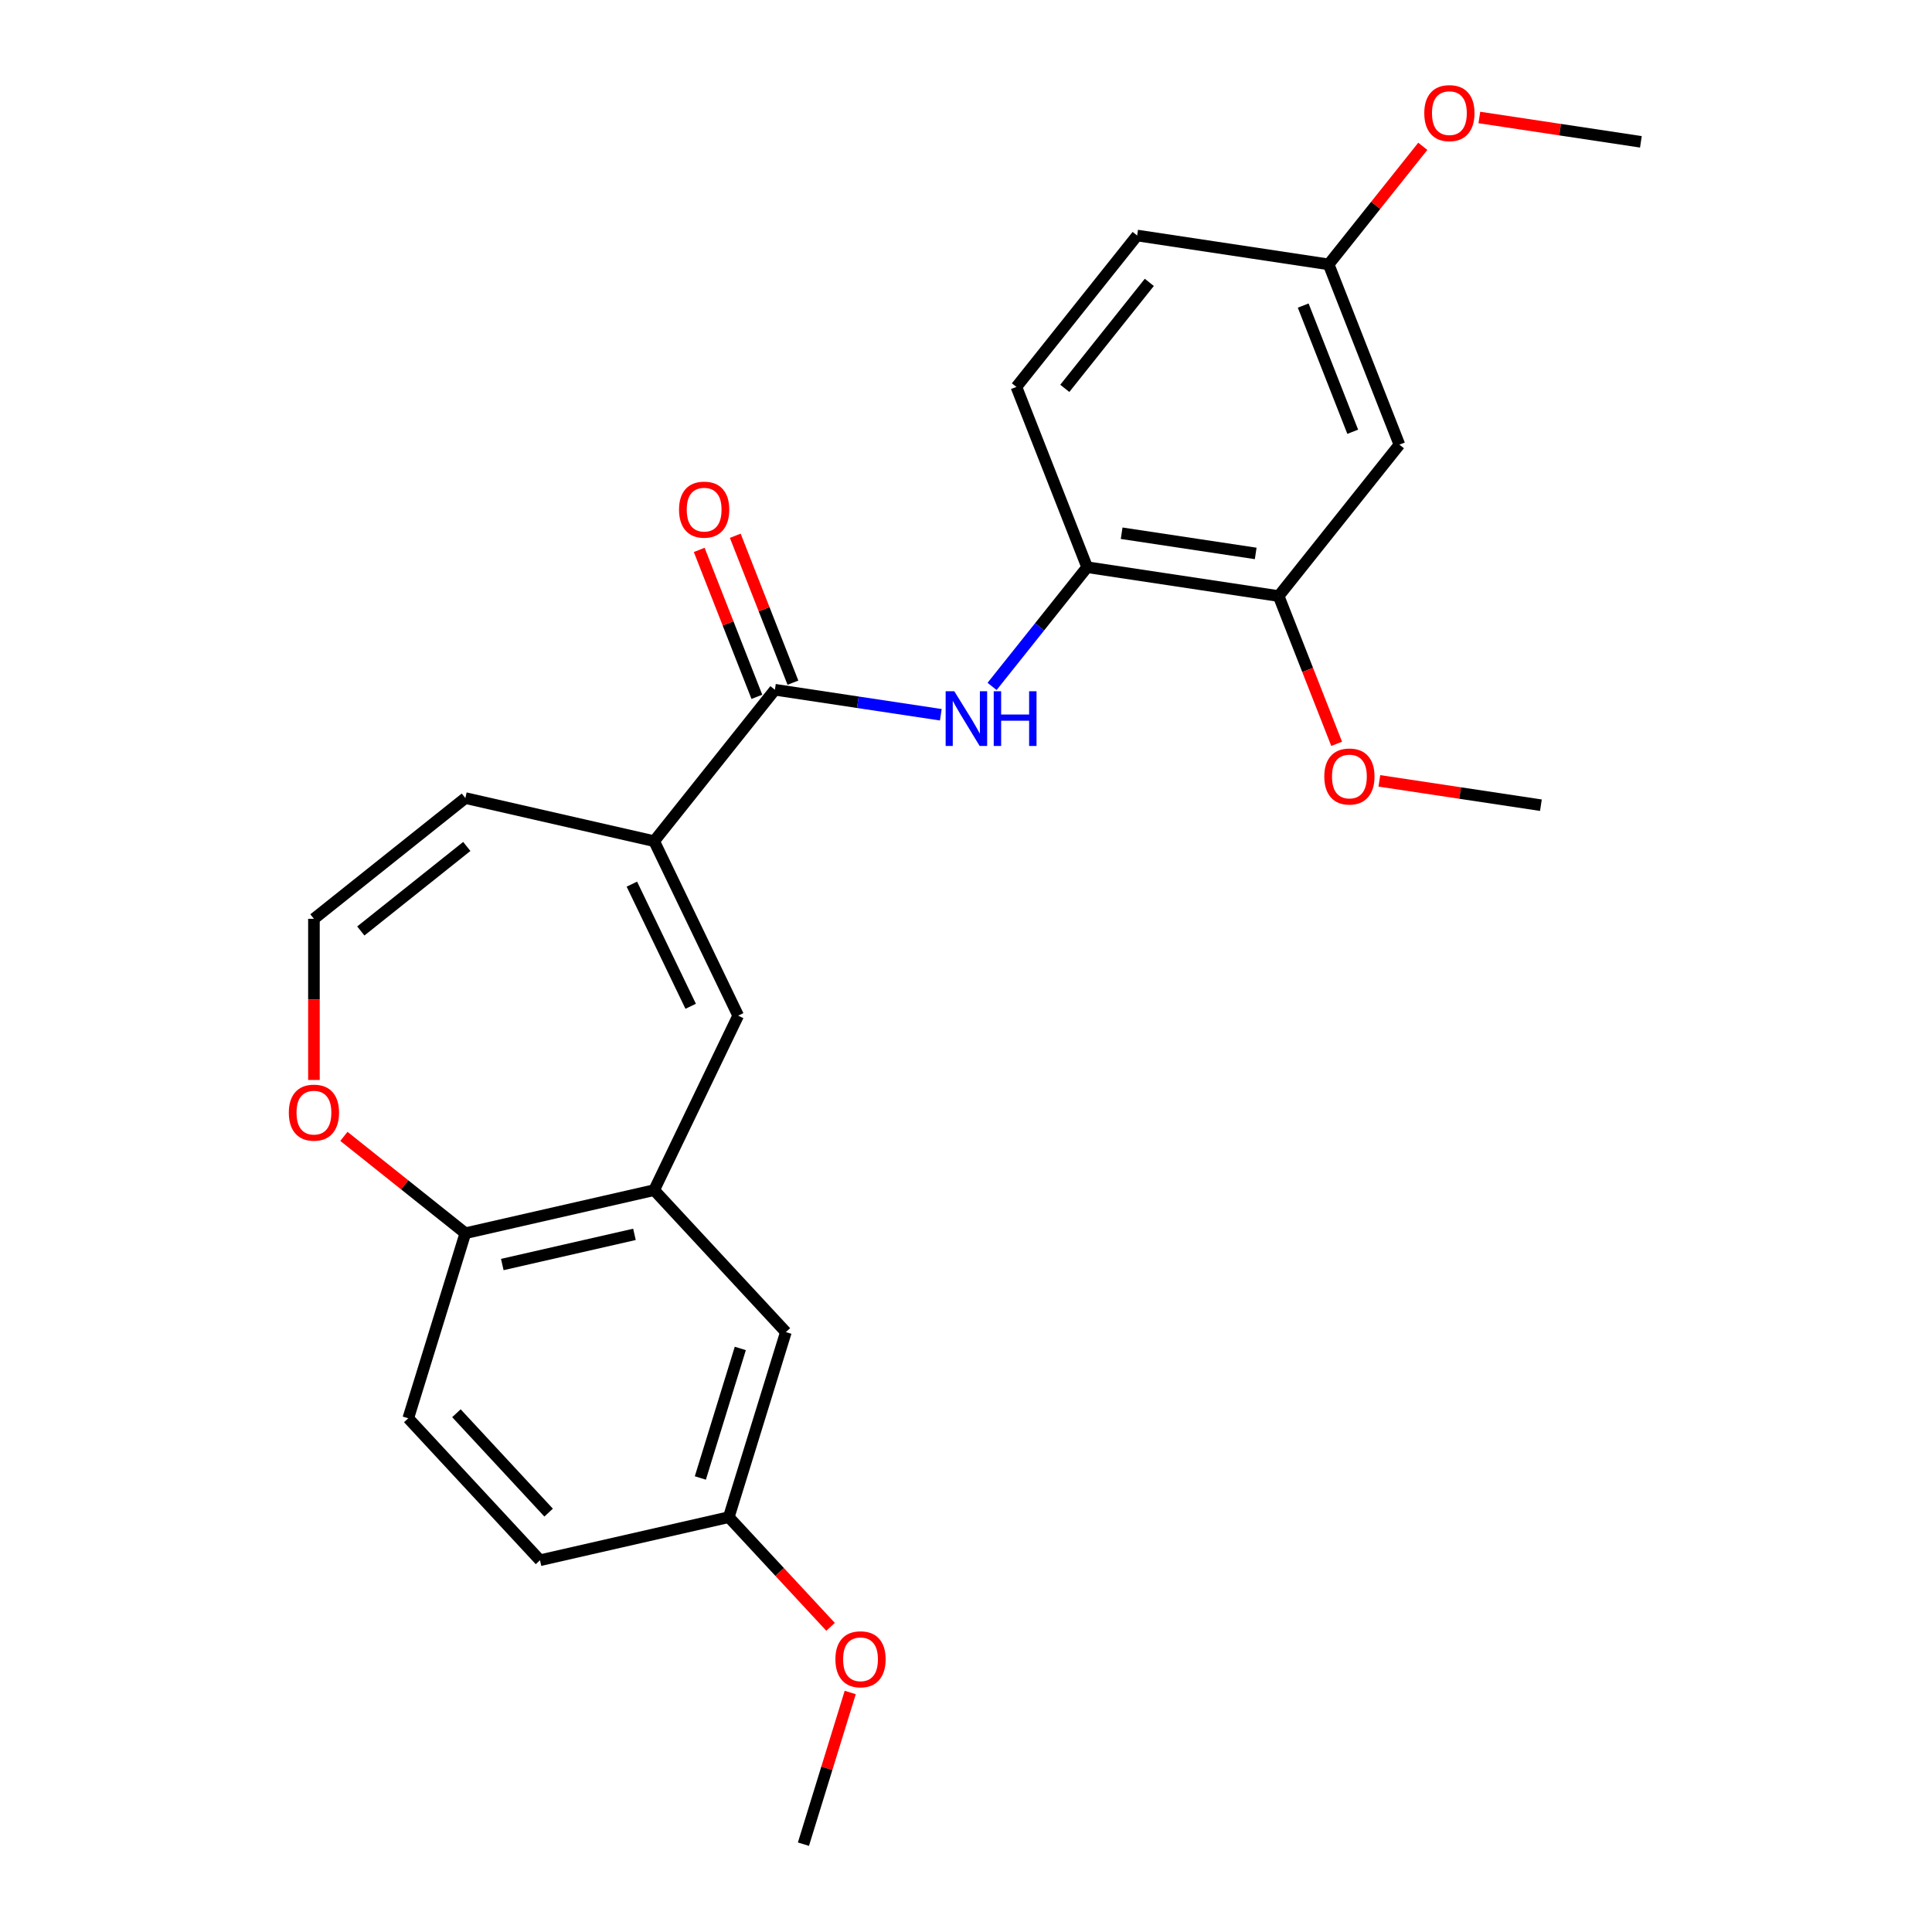 <?xml version='1.0' encoding='iso-8859-1'?>
<svg version='1.1' baseProfile='full'
              xmlns='http://www.w3.org/2000/svg'
                      xmlns:rdkit='http://www.rdkit.org/xml'
                      xmlns:xlink='http://www.w3.org/1999/xlink'
                  xml:space='preserve'
width='1000px' height='1000px' viewBox='0 0 1000 1000'>
<!-- END OF HEADER -->
<rect style='opacity:1.0;fill:#FFFFFF;stroke:none' width='1000' height='1000' x='0' y='0'> </rect>
<path class='bond-0' d='M 338.59,435.384 L 401.088,357.013' style='fill:none;fill-rule:evenodd;stroke:#000000;stroke-width:6px;stroke-linecap:butt;stroke-linejoin:miter;stroke-opacity:1' />
<path class='bond-1' d='M 338.59,435.384 L 382.082,525.697' style='fill:none;fill-rule:evenodd;stroke:#000000;stroke-width:6px;stroke-linecap:butt;stroke-linejoin:miter;stroke-opacity:1' />
<path class='bond-1' d='M 327.051,457.629 L 357.496,520.849' style='fill:none;fill-rule:evenodd;stroke:#000000;stroke-width:6px;stroke-linecap:butt;stroke-linejoin:miter;stroke-opacity:1' />
<path class='bond-10' d='M 338.59,435.384 L 240.863,413.078' style='fill:none;fill-rule:evenodd;stroke:#000000;stroke-width:6px;stroke-linecap:butt;stroke-linejoin:miter;stroke-opacity:1' />
<path class='bond-2' d='M 401.088,357.013 L 444.026,363.485' style='fill:none;fill-rule:evenodd;stroke:#000000;stroke-width:6px;stroke-linecap:butt;stroke-linejoin:miter;stroke-opacity:1' />
<path class='bond-2' d='M 444.026,363.485 L 486.963,369.957' style='fill:none;fill-rule:evenodd;stroke:#0000FF;stroke-width:6px;stroke-linecap:butt;stroke-linejoin:miter;stroke-opacity:1' />
<path class='bond-12' d='M 410.419,353.351 L 395.497,315.329' style='fill:none;fill-rule:evenodd;stroke:#000000;stroke-width:6px;stroke-linecap:butt;stroke-linejoin:miter;stroke-opacity:1' />
<path class='bond-12' d='M 395.497,315.329 L 380.574,277.306' style='fill:none;fill-rule:evenodd;stroke:#FF0000;stroke-width:6px;stroke-linecap:butt;stroke-linejoin:miter;stroke-opacity:1' />
<path class='bond-12' d='M 391.757,360.675 L 376.835,322.653' style='fill:none;fill-rule:evenodd;stroke:#000000;stroke-width:6px;stroke-linecap:butt;stroke-linejoin:miter;stroke-opacity:1' />
<path class='bond-12' d='M 376.835,322.653 L 361.912,284.631' style='fill:none;fill-rule:evenodd;stroke:#FF0000;stroke-width:6px;stroke-linecap:butt;stroke-linejoin:miter;stroke-opacity:1' />
<path class='bond-3' d='M 382.082,525.697 L 338.59,616.01' style='fill:none;fill-rule:evenodd;stroke:#000000;stroke-width:6px;stroke-linecap:butt;stroke-linejoin:miter;stroke-opacity:1' />
<path class='bond-4' d='M 513.499,355.287 L 538.103,324.435' style='fill:none;fill-rule:evenodd;stroke:#0000FF;stroke-width:6px;stroke-linecap:butt;stroke-linejoin:miter;stroke-opacity:1' />
<path class='bond-4' d='M 538.103,324.435 L 562.707,293.582' style='fill:none;fill-rule:evenodd;stroke:#000000;stroke-width:6px;stroke-linecap:butt;stroke-linejoin:miter;stroke-opacity:1' />
<path class='bond-6' d='M 338.59,616.01 L 240.863,638.316' style='fill:none;fill-rule:evenodd;stroke:#000000;stroke-width:6px;stroke-linecap:butt;stroke-linejoin:miter;stroke-opacity:1' />
<path class='bond-6' d='M 328.392,638.901 L 259.983,654.515' style='fill:none;fill-rule:evenodd;stroke:#000000;stroke-width:6px;stroke-linecap:butt;stroke-linejoin:miter;stroke-opacity:1' />
<path class='bond-11' d='M 338.59,616.01 L 406.77,689.491' style='fill:none;fill-rule:evenodd;stroke:#000000;stroke-width:6px;stroke-linecap:butt;stroke-linejoin:miter;stroke-opacity:1' />
<path class='bond-5' d='M 562.707,293.582 L 661.828,308.522' style='fill:none;fill-rule:evenodd;stroke:#000000;stroke-width:6px;stroke-linecap:butt;stroke-linejoin:miter;stroke-opacity:1' />
<path class='bond-5' d='M 580.563,275.999 L 649.948,286.457' style='fill:none;fill-rule:evenodd;stroke:#000000;stroke-width:6px;stroke-linecap:butt;stroke-linejoin:miter;stroke-opacity:1' />
<path class='bond-13' d='M 562.707,293.582 L 526.086,200.272' style='fill:none;fill-rule:evenodd;stroke:#000000;stroke-width:6px;stroke-linecap:butt;stroke-linejoin:miter;stroke-opacity:1' />
<path class='bond-7' d='M 661.828,308.522 L 724.326,230.152' style='fill:none;fill-rule:evenodd;stroke:#000000;stroke-width:6px;stroke-linecap:butt;stroke-linejoin:miter;stroke-opacity:1' />
<path class='bond-18' d='M 661.828,308.522 L 676.837,346.765' style='fill:none;fill-rule:evenodd;stroke:#000000;stroke-width:6px;stroke-linecap:butt;stroke-linejoin:miter;stroke-opacity:1' />
<path class='bond-18' d='M 676.837,346.765 L 691.846,385.007' style='fill:none;fill-rule:evenodd;stroke:#FF0000;stroke-width:6px;stroke-linecap:butt;stroke-linejoin:miter;stroke-opacity:1' />
<path class='bond-14' d='M 240.863,638.316 L 211.317,734.102' style='fill:none;fill-rule:evenodd;stroke:#000000;stroke-width:6px;stroke-linecap:butt;stroke-linejoin:miter;stroke-opacity:1' />
<path class='bond-25' d='M 240.863,638.316 L 209.431,613.249' style='fill:none;fill-rule:evenodd;stroke:#000000;stroke-width:6px;stroke-linecap:butt;stroke-linejoin:miter;stroke-opacity:1' />
<path class='bond-25' d='M 209.431,613.249 L 177.998,588.183' style='fill:none;fill-rule:evenodd;stroke:#FF0000;stroke-width:6px;stroke-linecap:butt;stroke-linejoin:miter;stroke-opacity:1' />
<path class='bond-27' d='M 724.326,230.152 L 687.705,136.841' style='fill:none;fill-rule:evenodd;stroke:#000000;stroke-width:6px;stroke-linecap:butt;stroke-linejoin:miter;stroke-opacity:1' />
<path class='bond-27' d='M 700.171,223.479 L 674.536,158.162' style='fill:none;fill-rule:evenodd;stroke:#000000;stroke-width:6px;stroke-linecap:butt;stroke-linejoin:miter;stroke-opacity:1' />
<path class='bond-8' d='M 162.492,475.577 L 240.863,413.078' style='fill:none;fill-rule:evenodd;stroke:#000000;stroke-width:6px;stroke-linecap:butt;stroke-linejoin:miter;stroke-opacity:1' />
<path class='bond-8' d='M 186.748,481.876 L 241.607,438.127' style='fill:none;fill-rule:evenodd;stroke:#000000;stroke-width:6px;stroke-linecap:butt;stroke-linejoin:miter;stroke-opacity:1' />
<path class='bond-9' d='M 162.492,475.577 L 162.492,517.284' style='fill:none;fill-rule:evenodd;stroke:#000000;stroke-width:6px;stroke-linecap:butt;stroke-linejoin:miter;stroke-opacity:1' />
<path class='bond-9' d='M 162.492,517.284 L 162.492,558.991' style='fill:none;fill-rule:evenodd;stroke:#FF0000;stroke-width:6px;stroke-linecap:butt;stroke-linejoin:miter;stroke-opacity:1' />
<path class='bond-16' d='M 406.77,689.491 L 377.224,785.278' style='fill:none;fill-rule:evenodd;stroke:#000000;stroke-width:6px;stroke-linecap:butt;stroke-linejoin:miter;stroke-opacity:1' />
<path class='bond-16' d='M 383.181,697.95 L 362.499,765.001' style='fill:none;fill-rule:evenodd;stroke:#000000;stroke-width:6px;stroke-linecap:butt;stroke-linejoin:miter;stroke-opacity:1' />
<path class='bond-17' d='M 526.086,200.272 L 588.584,121.901' style='fill:none;fill-rule:evenodd;stroke:#000000;stroke-width:6px;stroke-linecap:butt;stroke-linejoin:miter;stroke-opacity:1' />
<path class='bond-17' d='M 551.135,201.016 L 594.884,146.156' style='fill:none;fill-rule:evenodd;stroke:#000000;stroke-width:6px;stroke-linecap:butt;stroke-linejoin:miter;stroke-opacity:1' />
<path class='bond-26' d='M 211.317,734.102 L 279.497,807.583' style='fill:none;fill-rule:evenodd;stroke:#000000;stroke-width:6px;stroke-linecap:butt;stroke-linejoin:miter;stroke-opacity:1' />
<path class='bond-26' d='M 236.24,731.488 L 283.966,782.925' style='fill:none;fill-rule:evenodd;stroke:#000000;stroke-width:6px;stroke-linecap:butt;stroke-linejoin:miter;stroke-opacity:1' />
<path class='bond-15' d='M 687.705,136.841 L 588.584,121.901' style='fill:none;fill-rule:evenodd;stroke:#000000;stroke-width:6px;stroke-linecap:butt;stroke-linejoin:miter;stroke-opacity:1' />
<path class='bond-20' d='M 687.705,136.841 L 712.069,106.288' style='fill:none;fill-rule:evenodd;stroke:#000000;stroke-width:6px;stroke-linecap:butt;stroke-linejoin:miter;stroke-opacity:1' />
<path class='bond-20' d='M 712.069,106.288 L 736.434,75.736' style='fill:none;fill-rule:evenodd;stroke:#FF0000;stroke-width:6px;stroke-linecap:butt;stroke-linejoin:miter;stroke-opacity:1' />
<path class='bond-19' d='M 377.224,785.278 L 279.497,807.583' style='fill:none;fill-rule:evenodd;stroke:#000000;stroke-width:6px;stroke-linecap:butt;stroke-linejoin:miter;stroke-opacity:1' />
<path class='bond-21' d='M 377.224,785.278 L 403.561,813.663' style='fill:none;fill-rule:evenodd;stroke:#000000;stroke-width:6px;stroke-linecap:butt;stroke-linejoin:miter;stroke-opacity:1' />
<path class='bond-21' d='M 403.561,813.663 L 429.899,842.047' style='fill:none;fill-rule:evenodd;stroke:#FF0000;stroke-width:6px;stroke-linecap:butt;stroke-linejoin:miter;stroke-opacity:1' />
<path class='bond-22' d='M 713.955,404.17 L 755.763,410.472' style='fill:none;fill-rule:evenodd;stroke:#FF0000;stroke-width:6px;stroke-linecap:butt;stroke-linejoin:miter;stroke-opacity:1' />
<path class='bond-22' d='M 755.763,410.472 L 797.57,416.773' style='fill:none;fill-rule:evenodd;stroke:#000000;stroke-width:6px;stroke-linecap:butt;stroke-linejoin:miter;stroke-opacity:1' />
<path class='bond-24' d='M 765.709,60.807 L 807.516,67.109' style='fill:none;fill-rule:evenodd;stroke:#FF0000;stroke-width:6px;stroke-linecap:butt;stroke-linejoin:miter;stroke-opacity:1' />
<path class='bond-24' d='M 807.516,67.109 L 849.324,73.41' style='fill:none;fill-rule:evenodd;stroke:#000000;stroke-width:6px;stroke-linecap:butt;stroke-linejoin:miter;stroke-opacity:1' />
<path class='bond-23' d='M 440.079,876.025 L 427.968,915.285' style='fill:none;fill-rule:evenodd;stroke:#FF0000;stroke-width:6px;stroke-linecap:butt;stroke-linejoin:miter;stroke-opacity:1' />
<path class='bond-23' d='M 427.968,915.285 L 415.858,954.545' style='fill:none;fill-rule:evenodd;stroke:#000000;stroke-width:6px;stroke-linecap:butt;stroke-linejoin:miter;stroke-opacity:1' />
<path  class='atom-3' d='M 493.949 357.793
L 503.229 372.793
Q 504.149 374.273, 505.629 376.953
Q 507.109 379.633, 507.189 379.793
L 507.189 357.793
L 510.949 357.793
L 510.949 386.113
L 507.069 386.113
L 497.109 369.713
Q 495.949 367.793, 494.709 365.593
Q 493.509 363.393, 493.149 362.713
L 493.149 386.113
L 489.469 386.113
L 489.469 357.793
L 493.949 357.793
' fill='#0000FF'/>
<path  class='atom-3' d='M 514.349 357.793
L 518.189 357.793
L 518.189 369.833
L 532.669 369.833
L 532.669 357.793
L 536.509 357.793
L 536.509 386.113
L 532.669 386.113
L 532.669 373.033
L 518.189 373.033
L 518.189 386.113
L 514.349 386.113
L 514.349 357.793
' fill='#0000FF'/>
<path  class='atom-10' d='M 149.492 575.897
Q 149.492 569.097, 152.852 565.297
Q 156.212 561.497, 162.492 561.497
Q 168.772 561.497, 172.132 565.297
Q 175.492 569.097, 175.492 575.897
Q 175.492 582.777, 172.092 586.697
Q 168.692 590.577, 162.492 590.577
Q 156.252 590.577, 152.852 586.697
Q 149.492 582.817, 149.492 575.897
M 162.492 587.377
Q 166.812 587.377, 169.132 584.497
Q 171.492 581.577, 171.492 575.897
Q 171.492 570.337, 169.132 567.537
Q 166.812 564.697, 162.492 564.697
Q 158.172 564.697, 155.812 567.497
Q 153.492 570.297, 153.492 575.897
Q 153.492 581.617, 155.812 584.497
Q 158.172 587.377, 162.492 587.377
' fill='#FF0000'/>
<path  class='atom-13' d='M 351.467 263.782
Q 351.467 256.982, 354.827 253.182
Q 358.187 249.382, 364.467 249.382
Q 370.747 249.382, 374.107 253.182
Q 377.467 256.982, 377.467 263.782
Q 377.467 270.662, 374.067 274.582
Q 370.667 278.462, 364.467 278.462
Q 358.227 278.462, 354.827 274.582
Q 351.467 270.702, 351.467 263.782
M 364.467 275.262
Q 368.787 275.262, 371.107 272.382
Q 373.467 269.462, 373.467 263.782
Q 373.467 258.222, 371.107 255.422
Q 368.787 252.582, 364.467 252.582
Q 360.147 252.582, 357.787 255.382
Q 355.467 258.182, 355.467 263.782
Q 355.467 269.502, 357.787 272.382
Q 360.147 275.262, 364.467 275.262
' fill='#FF0000'/>
<path  class='atom-19' d='M 685.449 401.913
Q 685.449 395.113, 688.809 391.313
Q 692.169 387.513, 698.449 387.513
Q 704.729 387.513, 708.089 391.313
Q 711.449 395.113, 711.449 401.913
Q 711.449 408.793, 708.049 412.713
Q 704.649 416.593, 698.449 416.593
Q 692.209 416.593, 688.809 412.713
Q 685.449 408.833, 685.449 401.913
M 698.449 413.393
Q 702.769 413.393, 705.089 410.513
Q 707.449 407.593, 707.449 401.913
Q 707.449 396.353, 705.089 393.553
Q 702.769 390.713, 698.449 390.713
Q 694.129 390.713, 691.769 393.513
Q 689.449 396.313, 689.449 401.913
Q 689.449 407.633, 691.769 410.513
Q 694.129 413.393, 698.449 413.393
' fill='#FF0000'/>
<path  class='atom-21' d='M 737.203 58.55
Q 737.203 51.75, 740.563 47.95
Q 743.923 44.15, 750.203 44.15
Q 756.483 44.15, 759.843 47.95
Q 763.203 51.75, 763.203 58.55
Q 763.203 65.43, 759.803 69.35
Q 756.403 73.23, 750.203 73.23
Q 743.963 73.23, 740.563 69.35
Q 737.203 65.47, 737.203 58.55
M 750.203 70.03
Q 754.523 70.03, 756.843 67.15
Q 759.203 64.23, 759.203 58.55
Q 759.203 52.99, 756.843 50.19
Q 754.523 47.35, 750.203 47.35
Q 745.883 47.35, 743.523 50.15
Q 741.203 52.95, 741.203 58.55
Q 741.203 64.27, 743.523 67.15
Q 745.883 70.03, 750.203 70.03
' fill='#FF0000'/>
<path  class='atom-22' d='M 432.405 858.839
Q 432.405 852.039, 435.765 848.239
Q 439.125 844.439, 445.405 844.439
Q 451.685 844.439, 455.045 848.239
Q 458.405 852.039, 458.405 858.839
Q 458.405 865.719, 455.005 869.639
Q 451.605 873.519, 445.405 873.519
Q 439.165 873.519, 435.765 869.639
Q 432.405 865.759, 432.405 858.839
M 445.405 870.319
Q 449.725 870.319, 452.045 867.439
Q 454.405 864.519, 454.405 858.839
Q 454.405 853.279, 452.045 850.479
Q 449.725 847.639, 445.405 847.639
Q 441.085 847.639, 438.725 850.439
Q 436.405 853.239, 436.405 858.839
Q 436.405 864.559, 438.725 867.439
Q 441.085 870.319, 445.405 870.319
' fill='#FF0000'/>
</svg>
